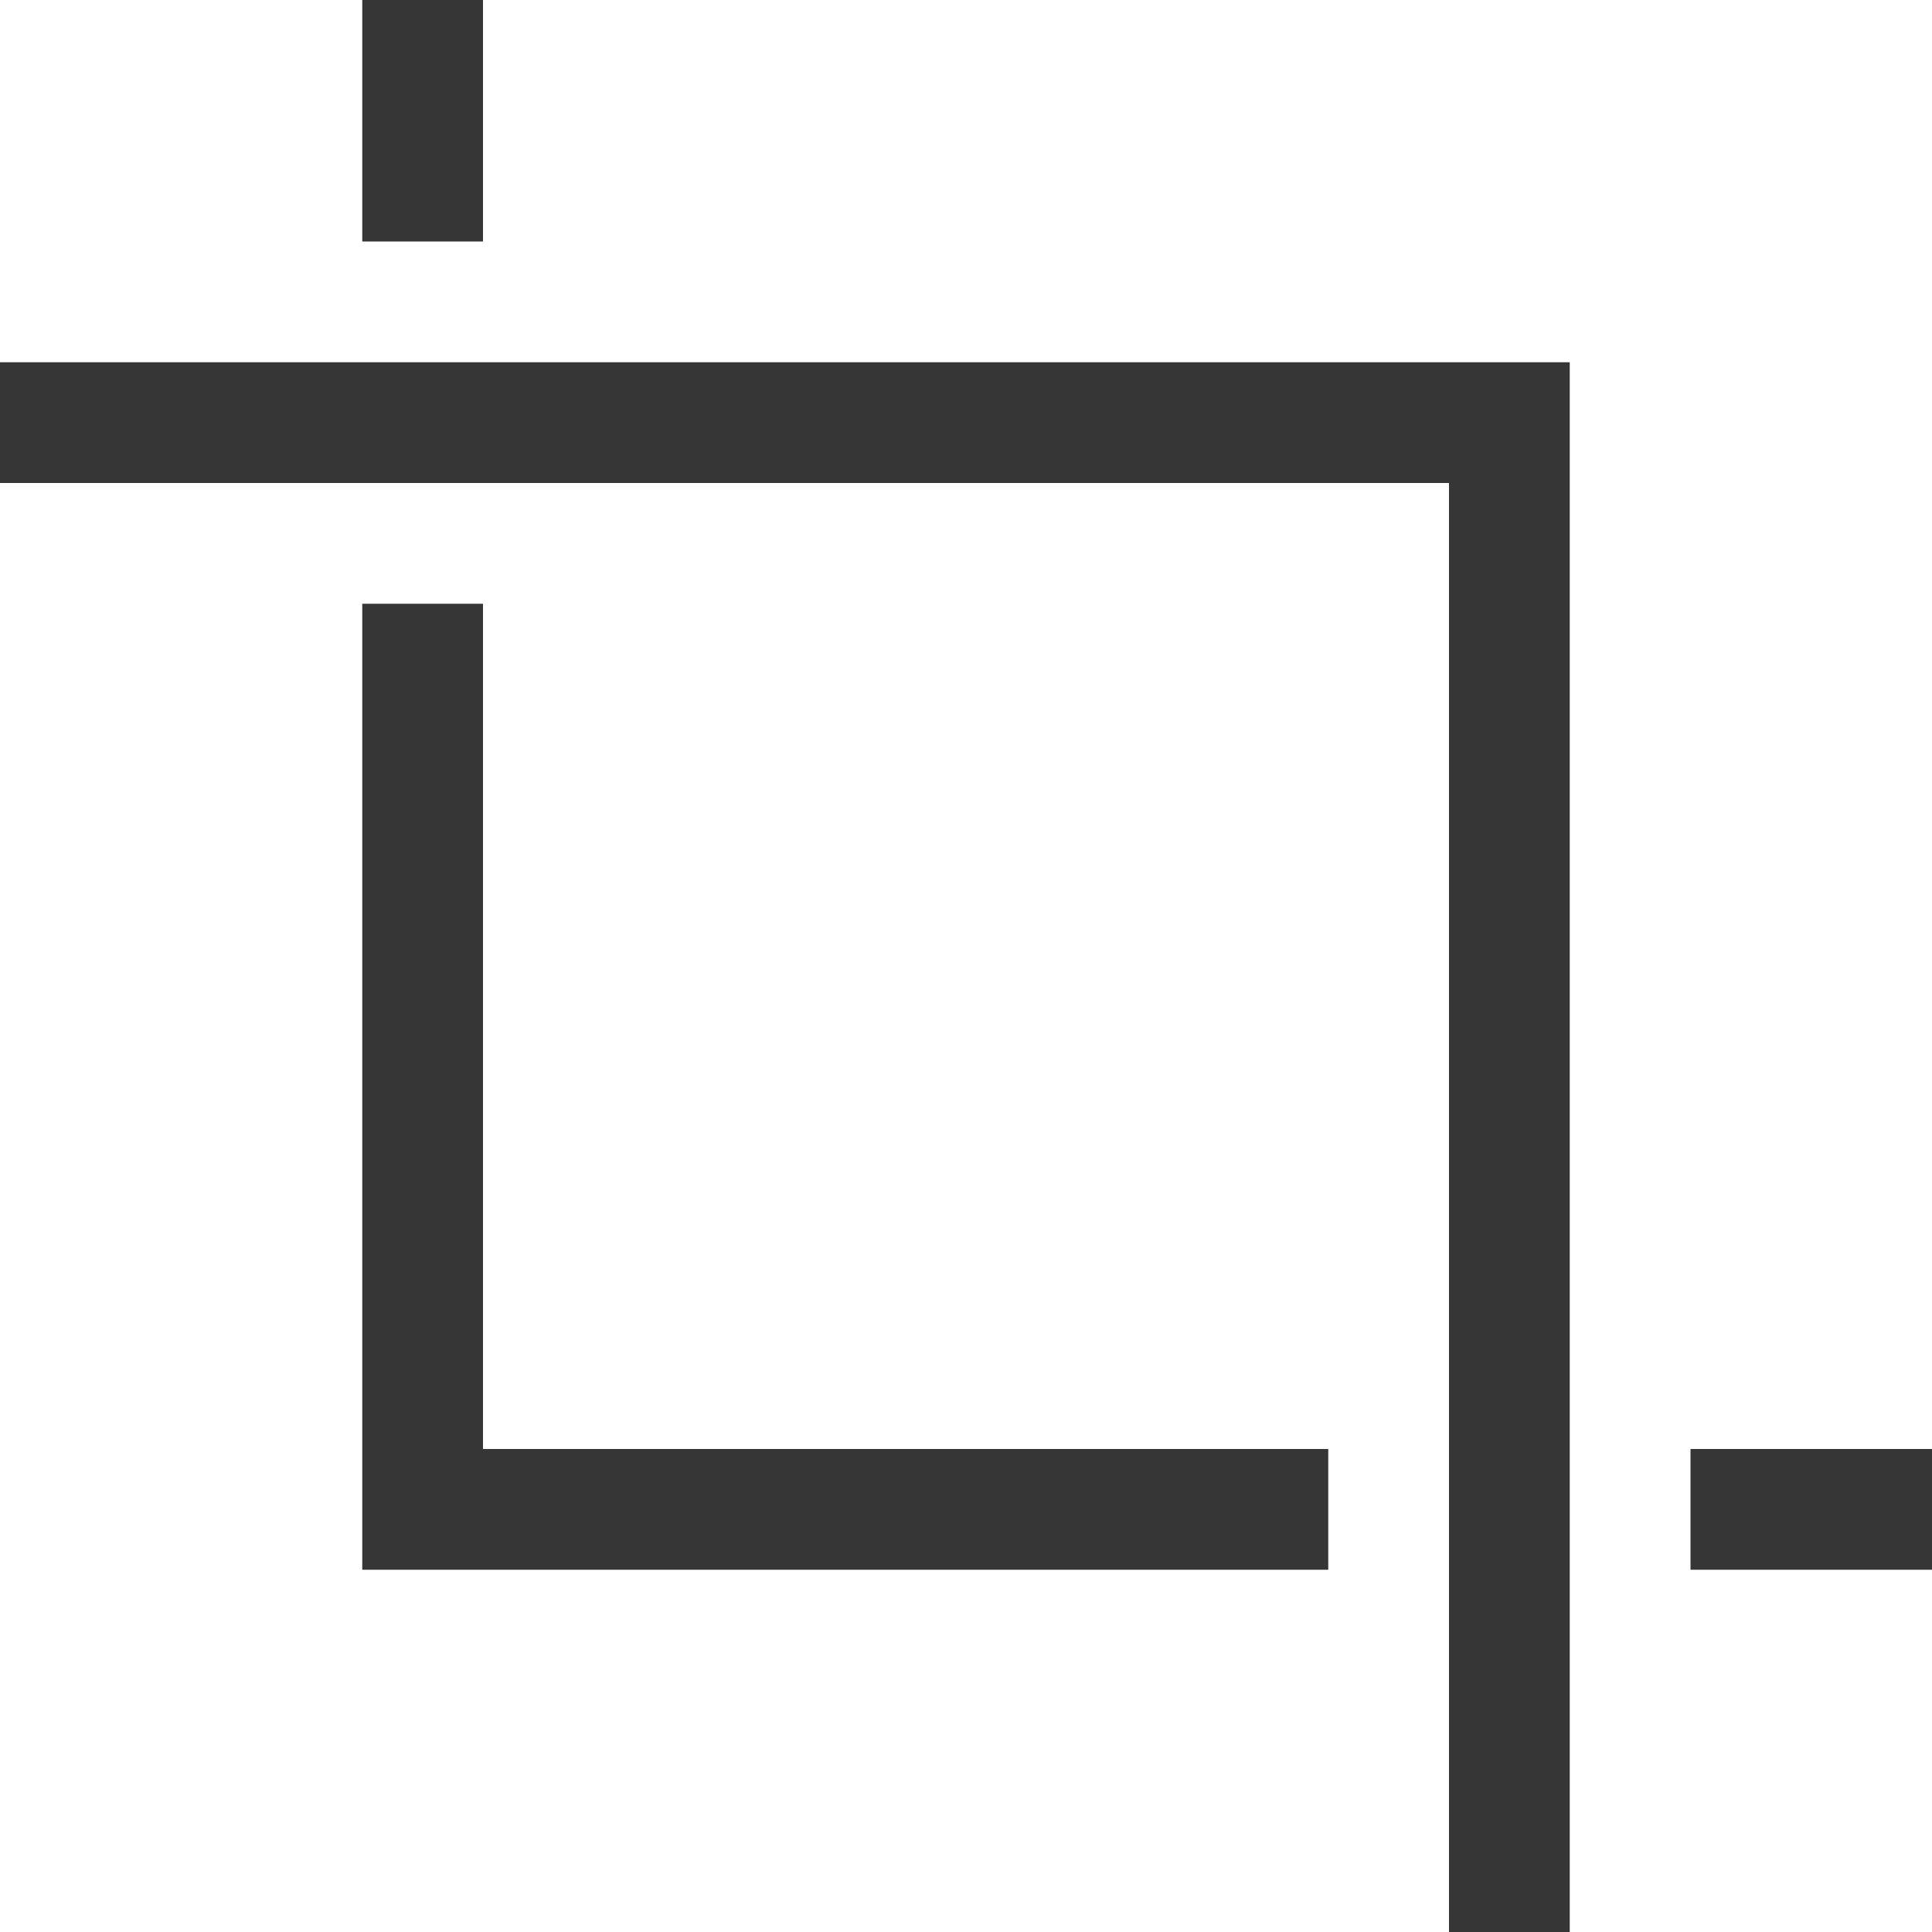 <svg width="16" height="16" enable-background="new" version="1.1" xmlns="http://www.w3.org/2000/svg">
 <path d="m0 3v1h12v12h1v-12-1h-1-12z" fill="#363636"/>
 <path d="m3 0v2h1v-2h-1zm0 5v7 1h1 7v-1h-7v-7h-1zm11 7v1h2v-1h-2z" fill="#363636"/>
</svg>
